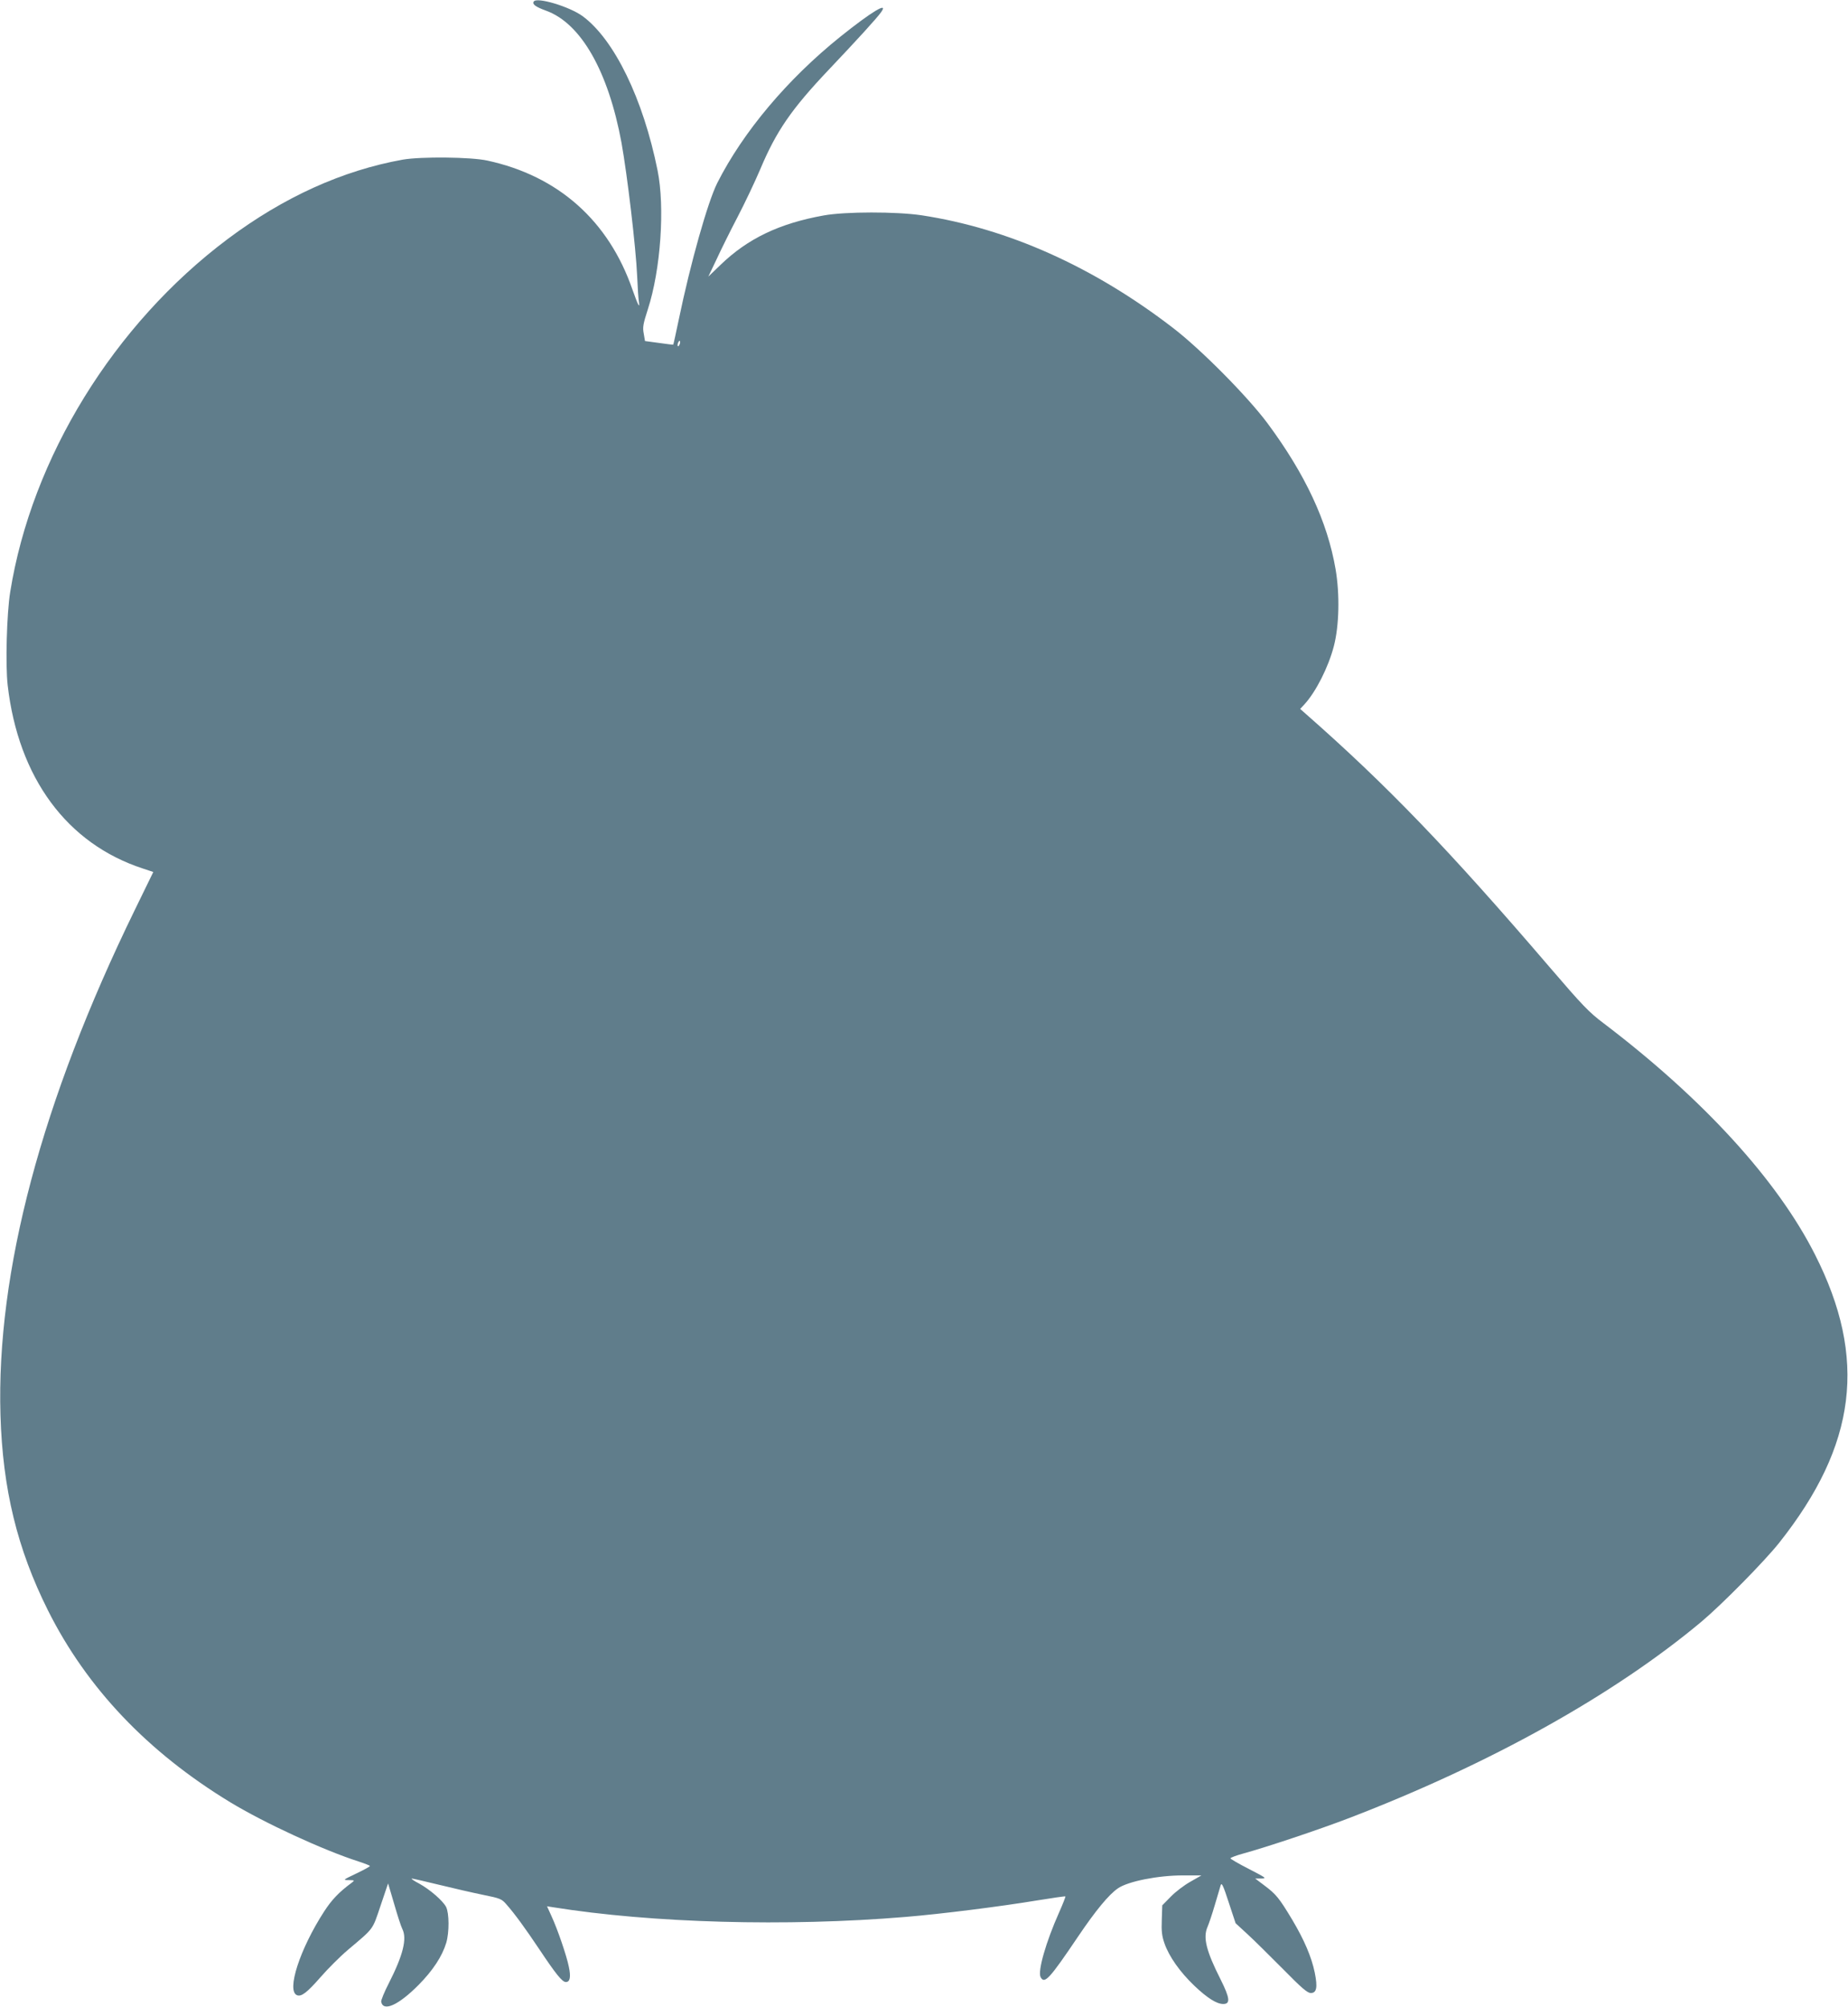 <?xml version="1.0" standalone="no"?>
<!DOCTYPE svg PUBLIC "-//W3C//DTD SVG 20010904//EN"
 "http://www.w3.org/TR/2001/REC-SVG-20010904/DTD/svg10.dtd">
<svg version="1.0" xmlns="http://www.w3.org/2000/svg"
 width="1179pt" height="1280pt" viewBox="0 0 1179 1280"
 preserveAspectRatio="xMidYMid meet">
<g transform="translate(0,1280) scale(0.1,-0.1)"
fill="#607d8b" stroke="none">
<path d="M3405 12790 c-11 -17 12 -34 81 -59 221 -81 395 -386 479 -841 37
-206 92 -669 100 -851 3 -74 8 -147 11 -163 7 -48 -5 -24 -41 77 -152 439
-473 725 -926 823 -105 23 -422 26 -539 6 -385 -69 -760 -239 -1117 -506 -726
-544 -1251 -1395 -1388 -2252 -22 -137 -31 -463 -16 -594 68 -590 378 -1011
863 -1169 l66 -22 -118 -242 c-595 -1219 -884 -2309 -857 -3222 14 -471 107
-853 303 -1245 248 -495 636 -903 1162 -1223 221 -134 595 -306 819 -378 40
-13 73 -26 73 -29 0 -4 -39 -25 -87 -48 -86 -41 -87 -42 -48 -42 38 -1 39 -1
20 -16 -83 -61 -129 -110 -177 -184 -155 -239 -242 -507 -173 -534 28 -11 64
17 150 115 47 54 127 134 177 176 166 140 153 123 206 280 l48 142 39 -132
c21 -73 44 -144 52 -159 31 -62 4 -168 -86 -345 -29 -56 -51 -110 -49 -119 13
-66 111 -21 238 107 92 93 151 183 177 269 20 68 19 189 -1 229 -21 40 -103
111 -172 149 -33 17 -54 32 -47 32 6 0 85 -18 175 -40 90 -22 216 -51 280 -64
109 -22 119 -26 149 -61 53 -60 120 -152 209 -285 106 -159 147 -210 170 -210
27 0 33 32 19 98 -14 69 -70 234 -110 321 l-29 64 38 -6 c631 -101 1491 -125
2247 -62 231 19 610 67 839 105 99 16 181 28 183 26 2 -2 -16 -48 -40 -102
-84 -188 -138 -376 -118 -413 25 -46 56 -12 239 259 112 166 197 269 255 308
64 44 255 82 413 82 l119 0 -70 -40 c-38 -21 -95 -64 -125 -95 l-55 -56 -3
-92 c-3 -73 1 -104 17 -150 29 -84 99 -183 190 -270 83 -79 143 -117 185 -117
47 0 43 37 -17 157 -92 182 -113 267 -83 335 8 18 29 80 46 138 17 58 34 115
38 128 6 19 17 -5 51 -110 l44 -133 76 -70 c42 -38 143 -139 226 -222 120
-122 156 -153 178 -153 37 0 44 36 25 130 -21 101 -67 208 -143 336 -84 140
-104 164 -176 218 l-61 46 39 0 c36 1 31 4 -79 61 -65 33 -118 64 -118 68 0 4
36 18 80 30 150 41 485 153 678 227 901 346 1688 785 2247 1252 134 113 400
383 495 502 496 625 565 1178 229 1840 -241 476 -714 993 -1349 1475 -92 69
-135 114 -340 353 -649 757 -1042 1165 -1560 1620 l-35 31 26 28 c74 80 154
238 189 373 34 131 38 330 11 489 -52 304 -193 606 -434 931 -127 171 -427
474 -605 610 -506 389 -1051 633 -1602 717 -161 24 -487 24 -625 -1 -284 -51
-485 -148 -658 -315 l-78 -75 52 109 c28 61 88 182 134 270 46 88 111 225 145
305 102 243 199 384 437 635 184 194 308 330 334 367 51 71 -60 4 -261 -157
-337 -271 -619 -606 -784 -932 -61 -122 -171 -511 -246 -873 -18 -85 -33 -156
-35 -158 -1 -1 -42 4 -91 11 l-89 12 -8 47 c-8 41 -4 62 26 155 82 252 110
651 62 887 -92 456 -276 834 -478 983 -84 61 -293 124 -312 93z m931 -2186
c-4 -9 -9 -15 -11 -12 -3 3 -3 13 1 22 4 9 9 15 11 12 3 -3 3 -13 -1 -22z"/>
</g>
</svg>
